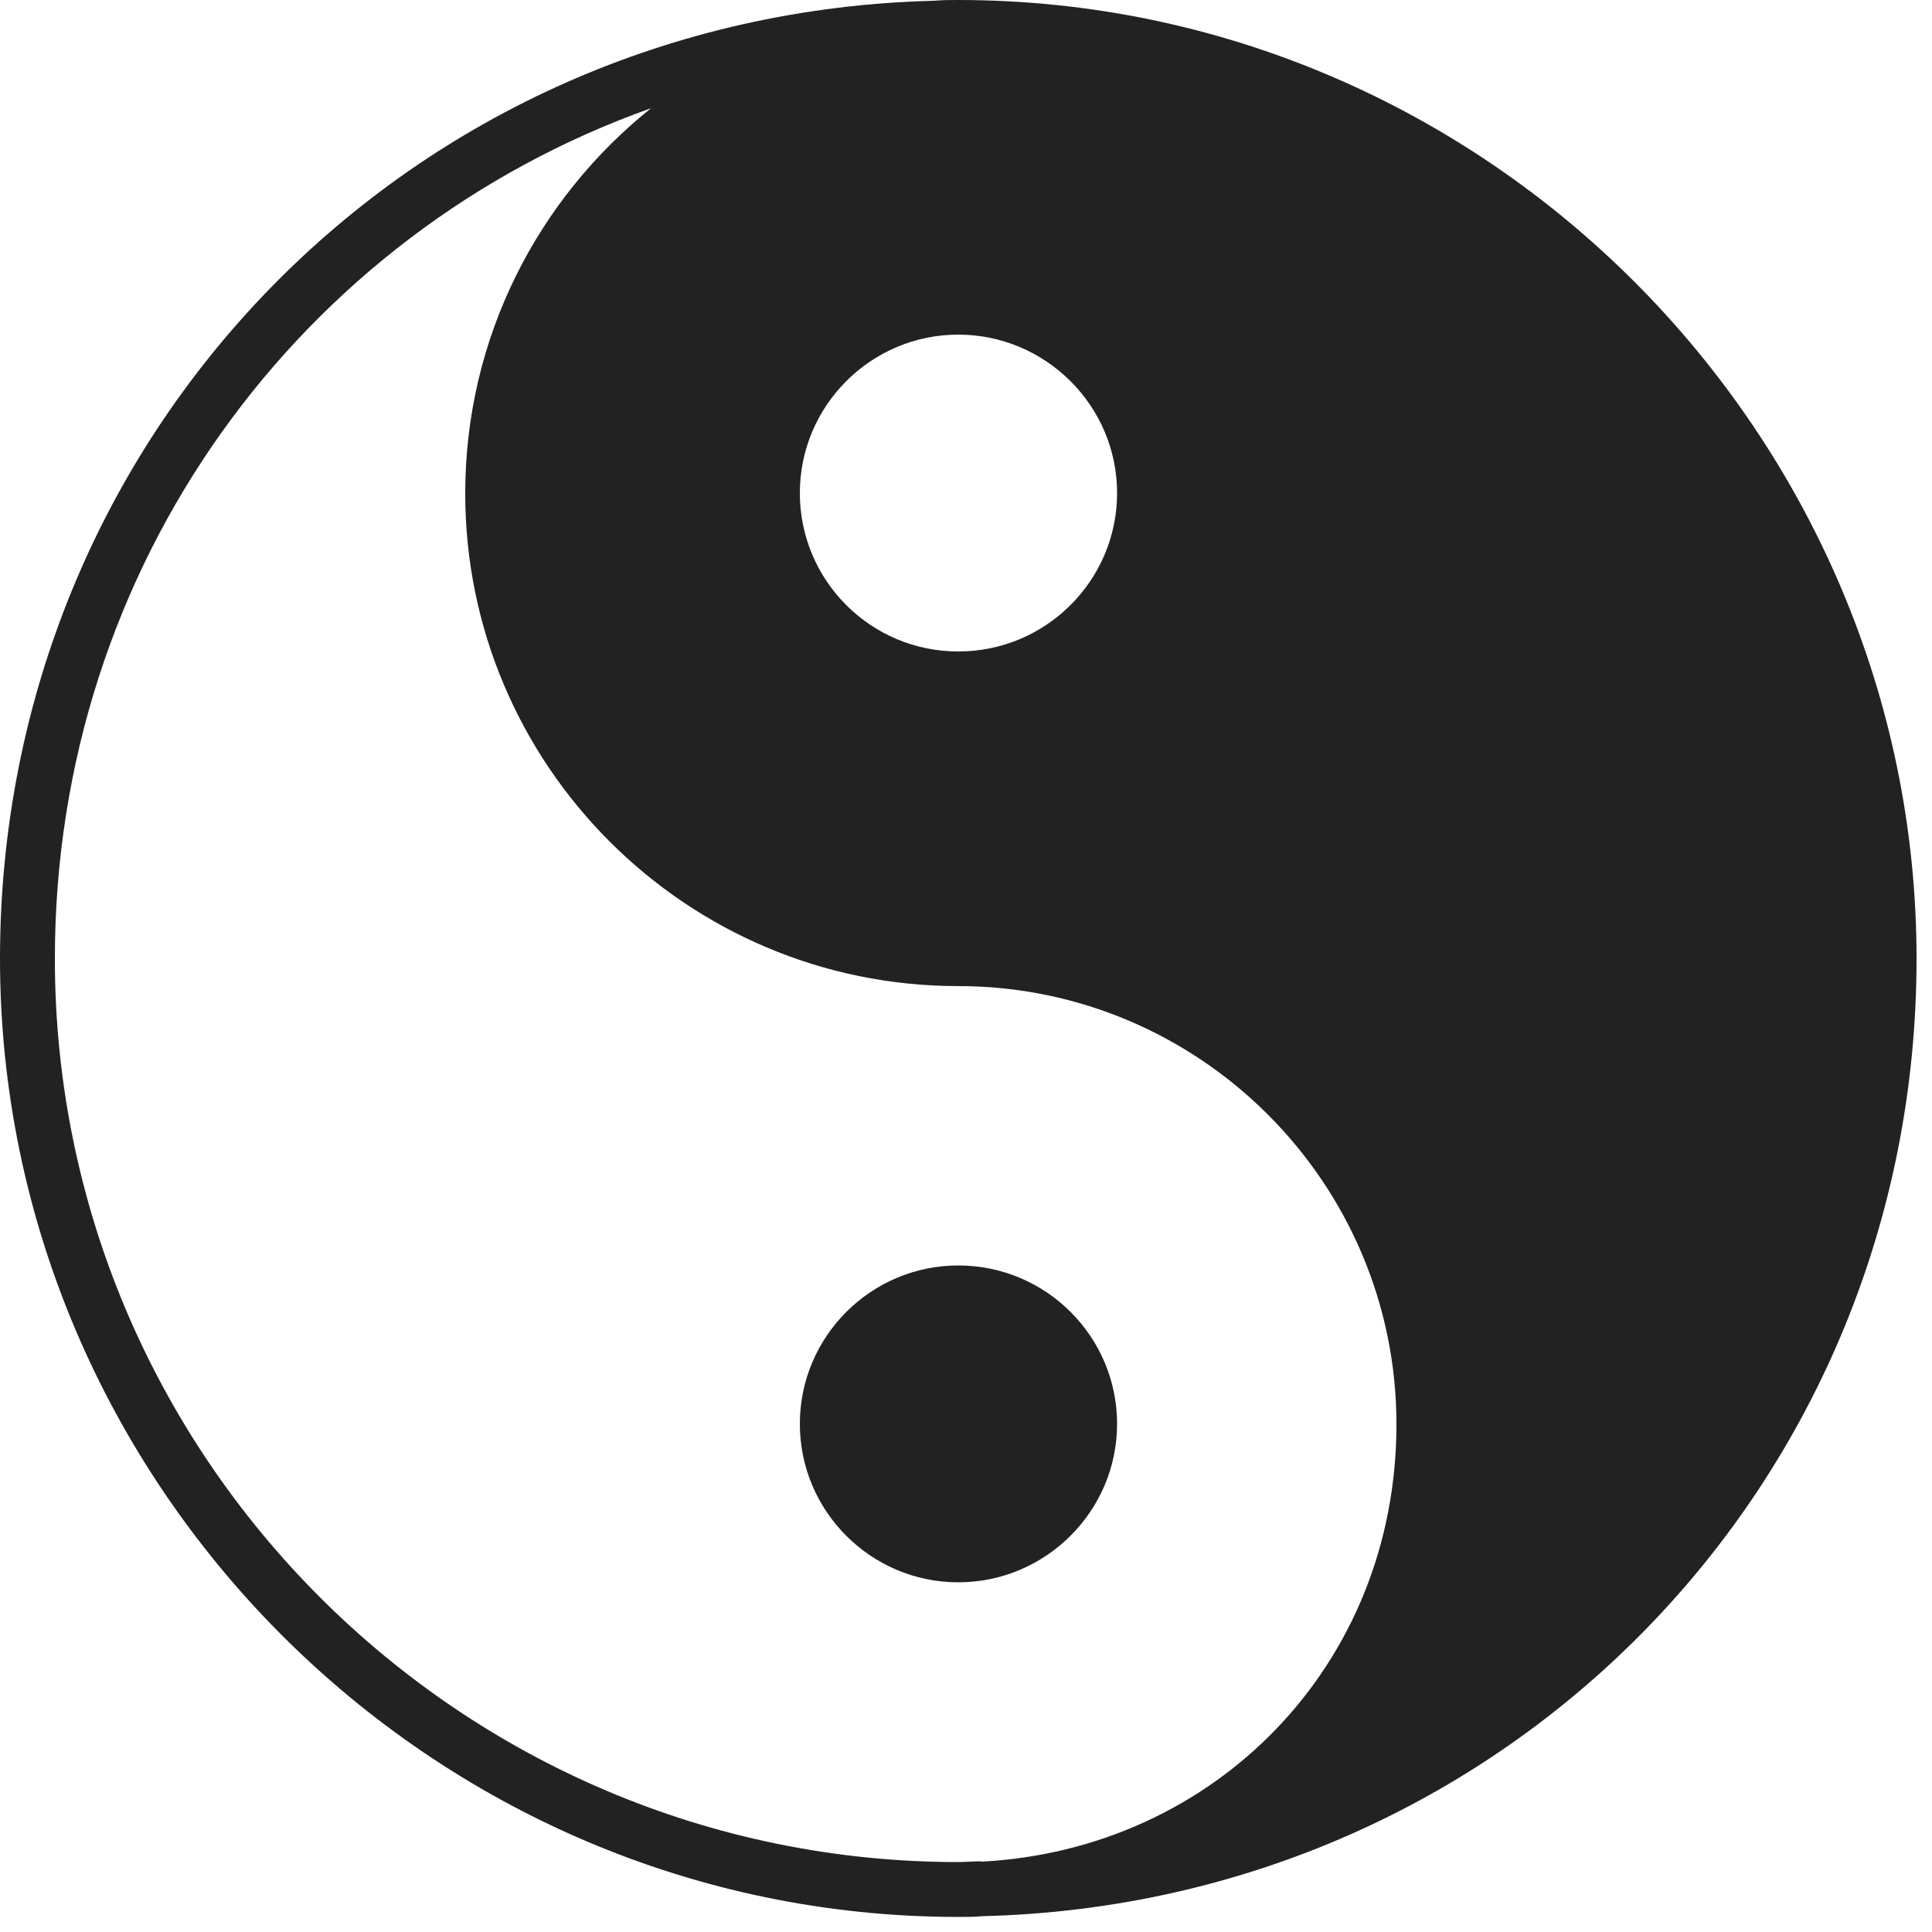 <svg width="50" height="50" viewBox="0 0 50 50" fill="none" xmlns="http://www.w3.org/2000/svg">
<g clip-path="url(#clip0_757_925)">
<path d="M24.8 0C24.59 0 24.38 0 24.16 0.02C10.61 0.36 0 11.24 0 24.81C0 38.38 11.13 49.61 24.8 49.61C25.01 49.61 25.22 49.61 25.44 49.59C38.99 49.25 49.6 38.37 49.6 24.81C49.6 11.25 38.47 0 24.8 0ZM24.8 8.66C27.06 8.66 28.91 10.5 28.91 12.76C28.91 15.02 27.07 16.86 24.8 16.86C22.53 16.86 20.7 15.02 20.7 12.76C20.7 10.5 22.54 8.66 24.8 8.66ZM25.39 48.17C25.19 48.17 24.99 48.19 24.8 48.19C11.91 48.19 1.42 37.7 1.42 24.81C1.42 14.61 7.79 6.02 16.85 2.8C13.92 5.14 12.04 8.74 12.04 12.77C12.04 19.8 17.76 25.52 24.8 25.52C31.05 25.52 36.14 30.61 36.14 36.86C36.14 43.11 31.42 47.87 25.39 48.18V48.17Z" fill="#222222"/>
<path d="M24.8 32.75C22.54 32.75 20.7 34.59 20.7 36.85C20.7 39.11 22.54 40.95 24.8 40.95C27.06 40.95 28.91 39.11 28.91 36.85C28.91 34.59 27.07 32.75 24.8 32.75Z" fill="#222222"/>
</g>
<defs>
<clipPath id="clip0_757_925">
<rect width="49.6" height="49.61" fill="white"/>
</clipPath>
</defs>
</svg>
